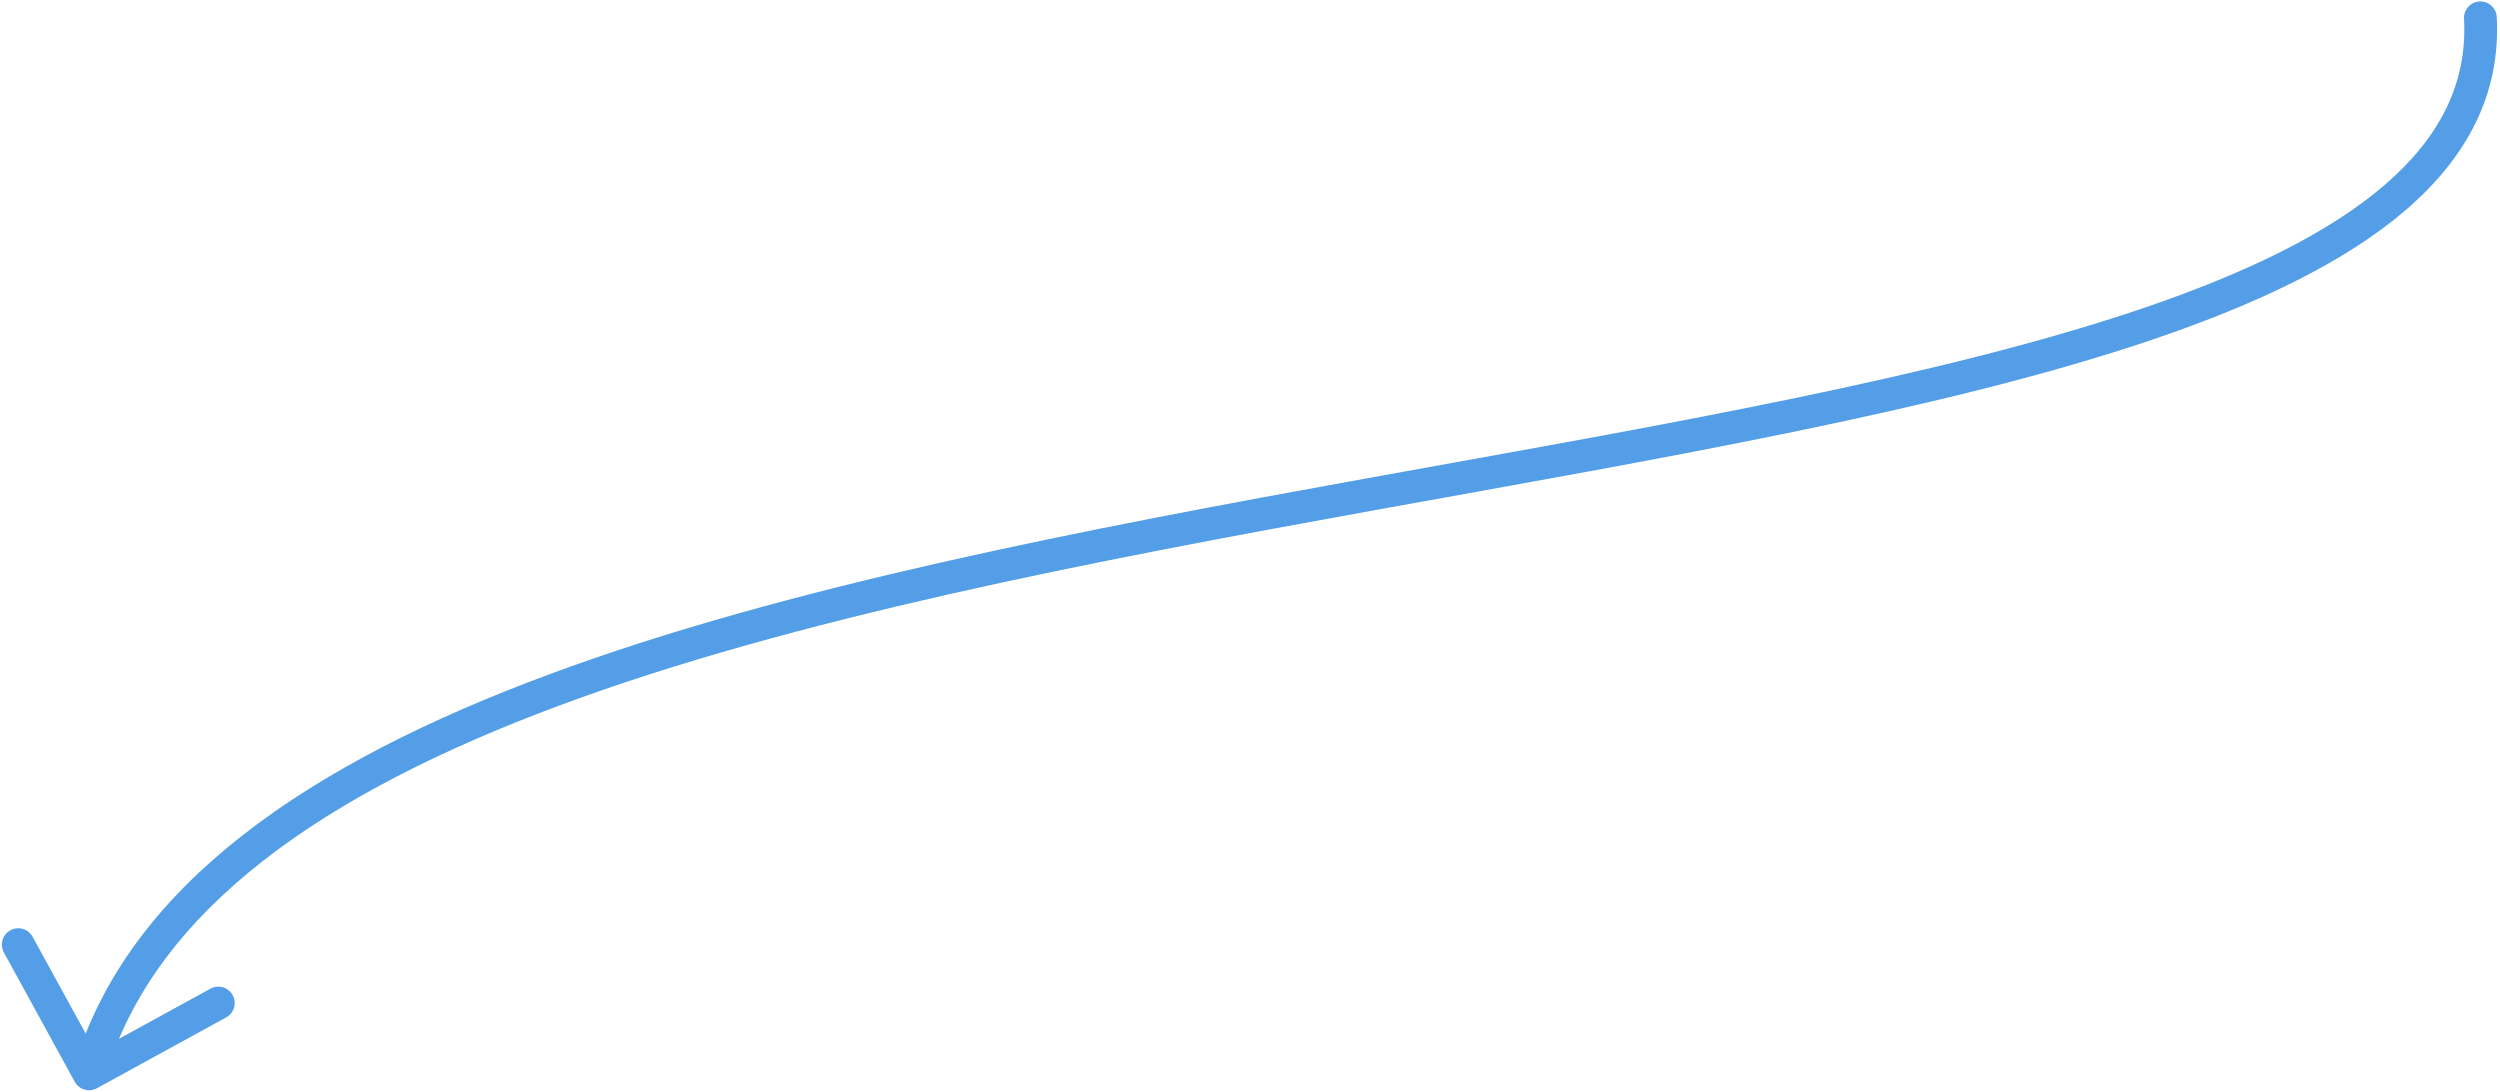 <svg width="229" height="100" viewBox="0 0 229 100" fill="none" xmlns="http://www.w3.org/2000/svg">
<path d="M225.707 1.711C225.663 0.884 226.298 0.177 227.125 0.133C227.953 0.089 228.659 0.724 228.703 1.551L225.707 1.711ZM8.882 99.682C8.155 100.081 7.244 99.815 6.845 99.088L0.356 87.25C-0.042 86.524 0.224 85.612 0.95 85.214C1.677 84.816 2.588 85.082 2.987 85.808L8.755 96.331L19.278 90.562C20.004 90.164 20.916 90.43 21.314 91.156C21.712 91.883 21.446 92.795 20.72 93.193L8.882 99.682ZM228.703 1.551C229.082 8.65 225.929 14.462 220.348 19.253C214.816 24.003 206.833 27.817 197.305 31.061C178.247 37.549 152.415 41.941 126.103 46.7C99.71 51.474 72.793 56.622 51.296 64.602C29.72 72.612 14.123 83.289 9.601 98.787L6.721 97.947C11.675 80.972 28.545 69.848 50.252 61.789C72.039 53.701 99.222 48.514 125.569 43.748C151.998 38.968 177.548 34.618 196.338 28.221C205.733 25.022 213.291 21.358 218.394 16.977C223.449 12.637 226.025 7.666 225.707 1.711L228.703 1.551Z" fill="#539EE6"/>
</svg>
